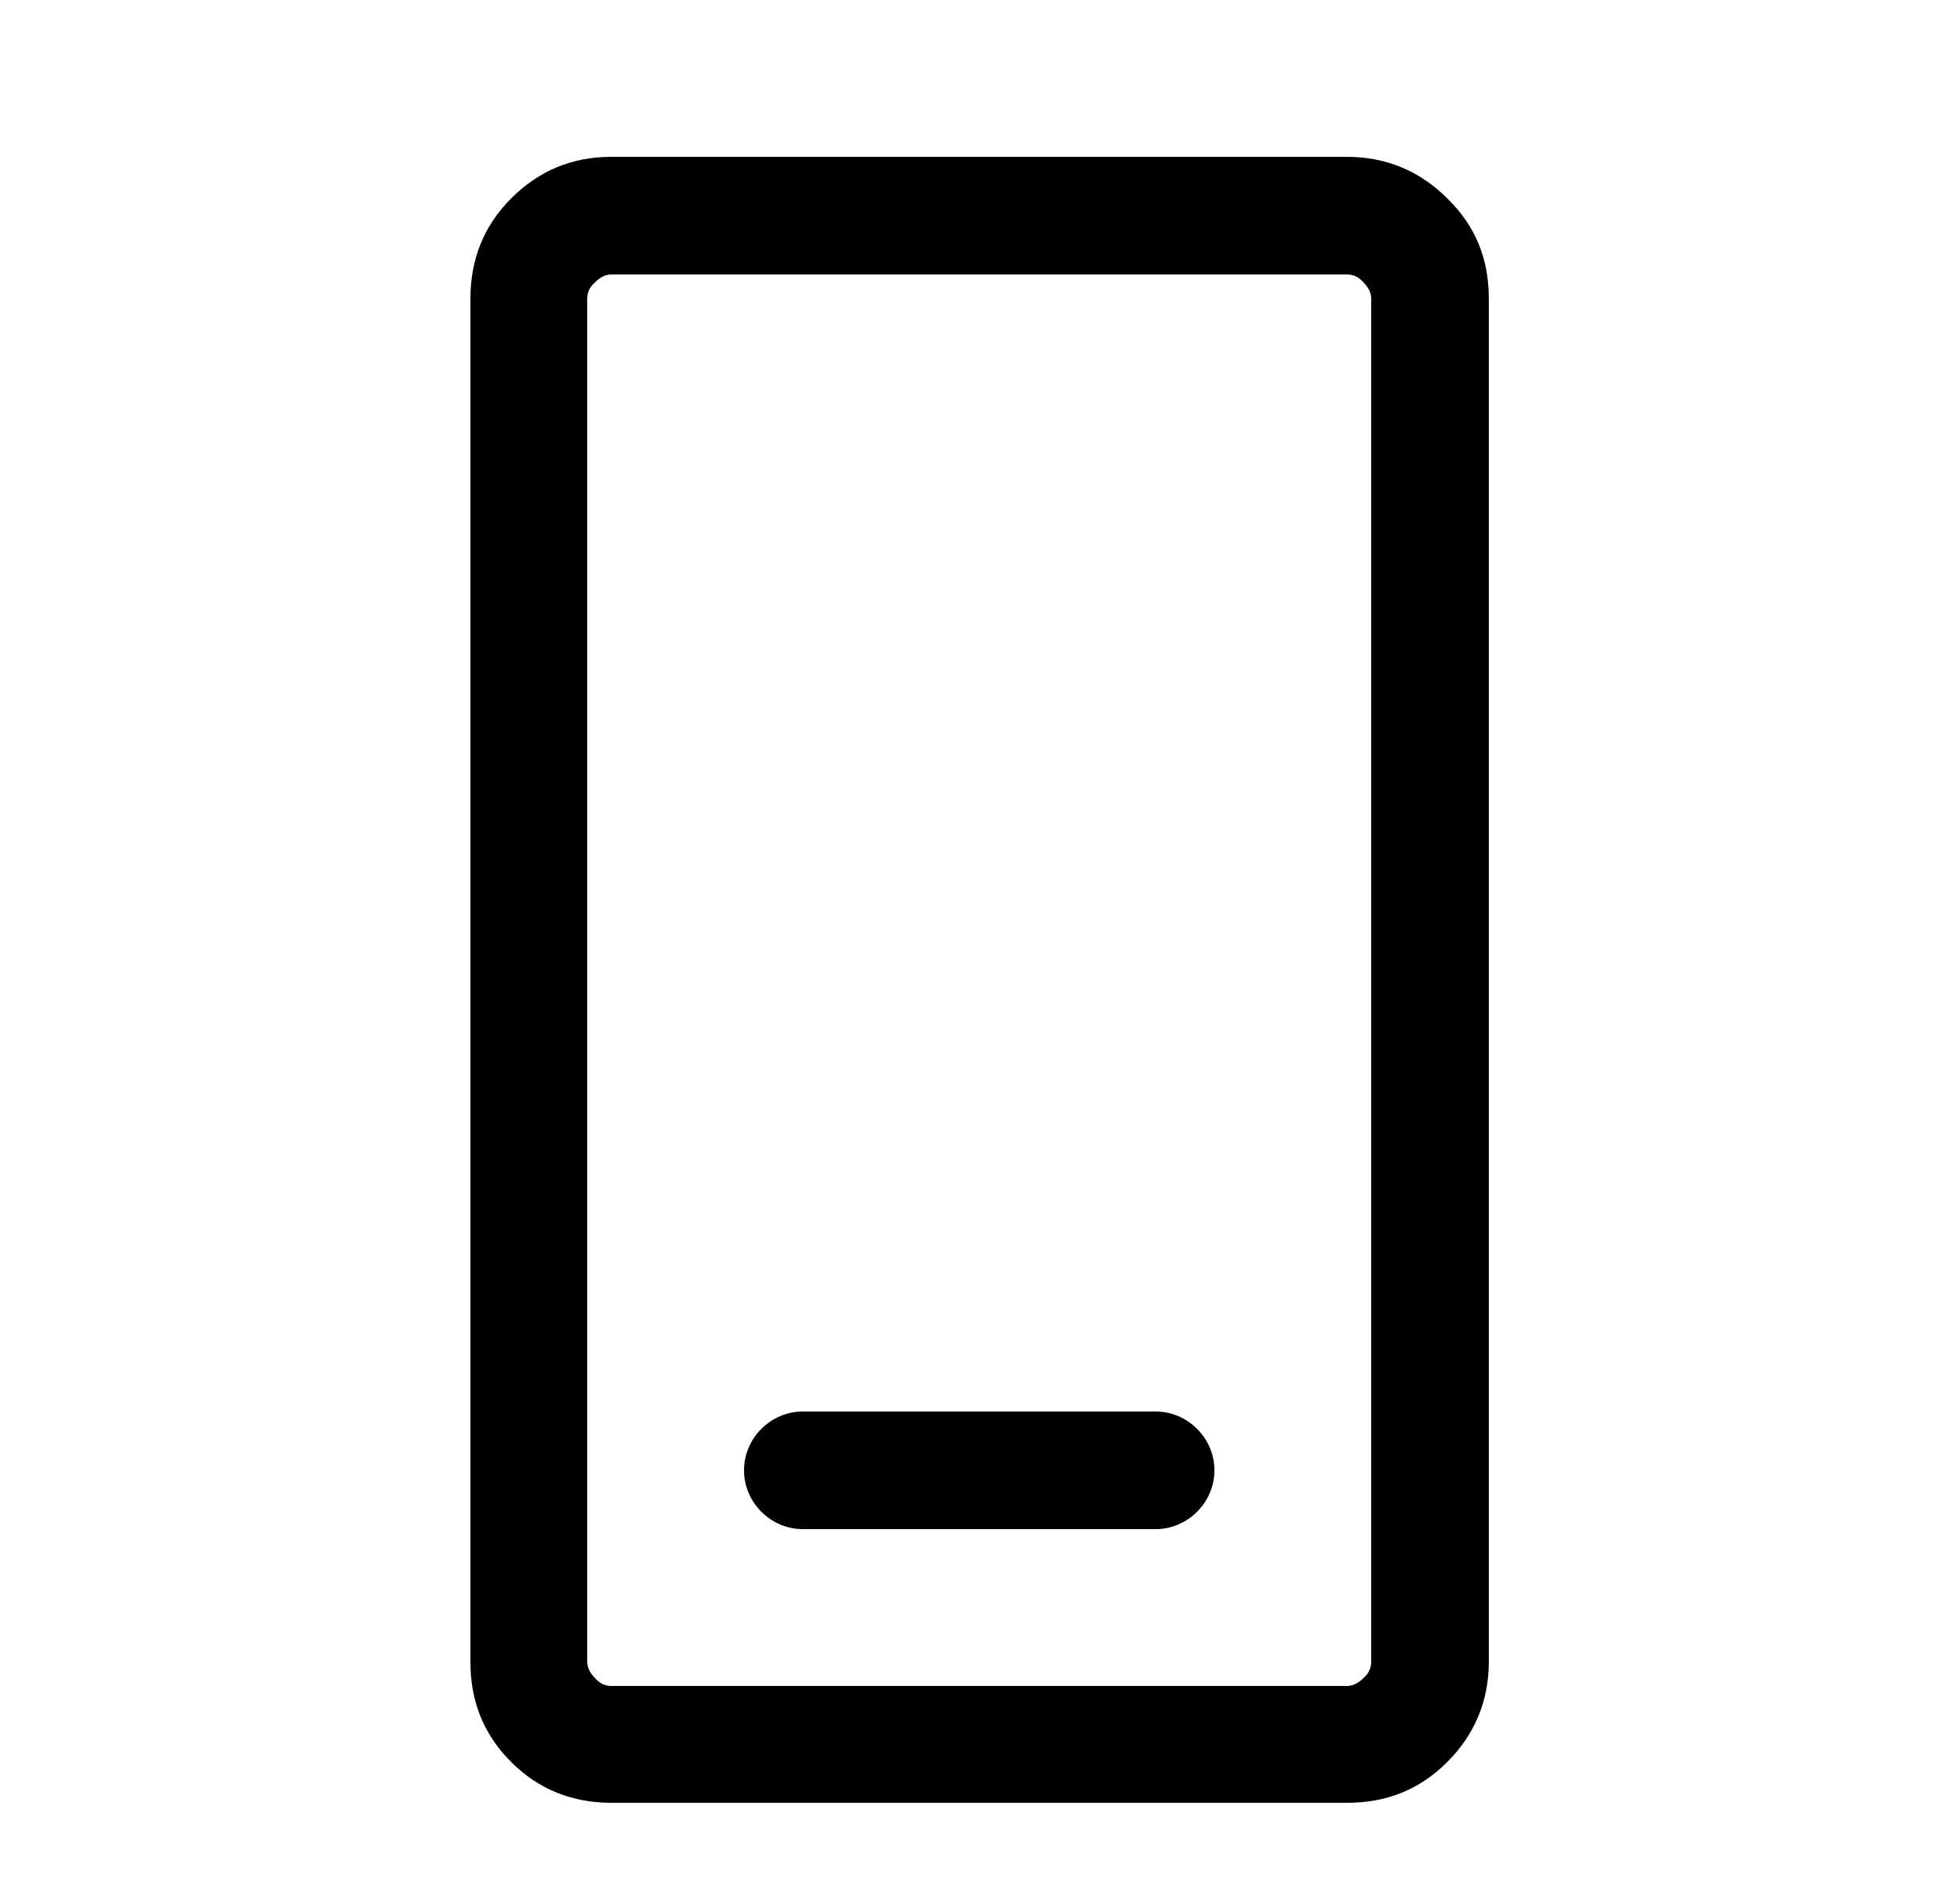 <svg width="25" height="24" viewBox="0 0 25 24" fill="none" xmlns="http://www.w3.org/2000/svg">
<path d="M18.46 2.53C18.11 2.18 17.68 2 17.18 2H7.8C7.29 2 6.87 2.18 6.52 2.53C6.17 2.88 6 3.31 6 3.81V21.19C6 21.7 6.17 22.12 6.52 22.47C6.87 22.82 7.3 22.99 7.8 22.99H17.18C17.69 22.99 18.11 22.82 18.46 22.47C18.81 22.12 18.99 21.69 18.99 21.19V3.81C18.99 3.3 18.82 2.88 18.46 2.53ZM17.49 21.19C17.49 21.27 17.46 21.34 17.39 21.4C17.33 21.46 17.26 21.5 17.18 21.5H7.8C7.72 21.5 7.65 21.47 7.59 21.4C7.53 21.34 7.49 21.27 7.49 21.19V3.81C7.49 3.73 7.52 3.66 7.59 3.6C7.65 3.54 7.72 3.5 7.8 3.5H17.18C17.26 3.5 17.33 3.53 17.39 3.6C17.45 3.66 17.49 3.73 17.49 3.81V21.19ZM14.74 18H10.24C9.83 18 9.49 18.34 9.49 18.75C9.49 19.16 9.83 19.5 10.24 19.5H14.74C15.15 19.5 15.49 19.16 15.49 18.75C15.49 18.34 15.15 18 14.74 18Z" fill="black"/>
</svg>